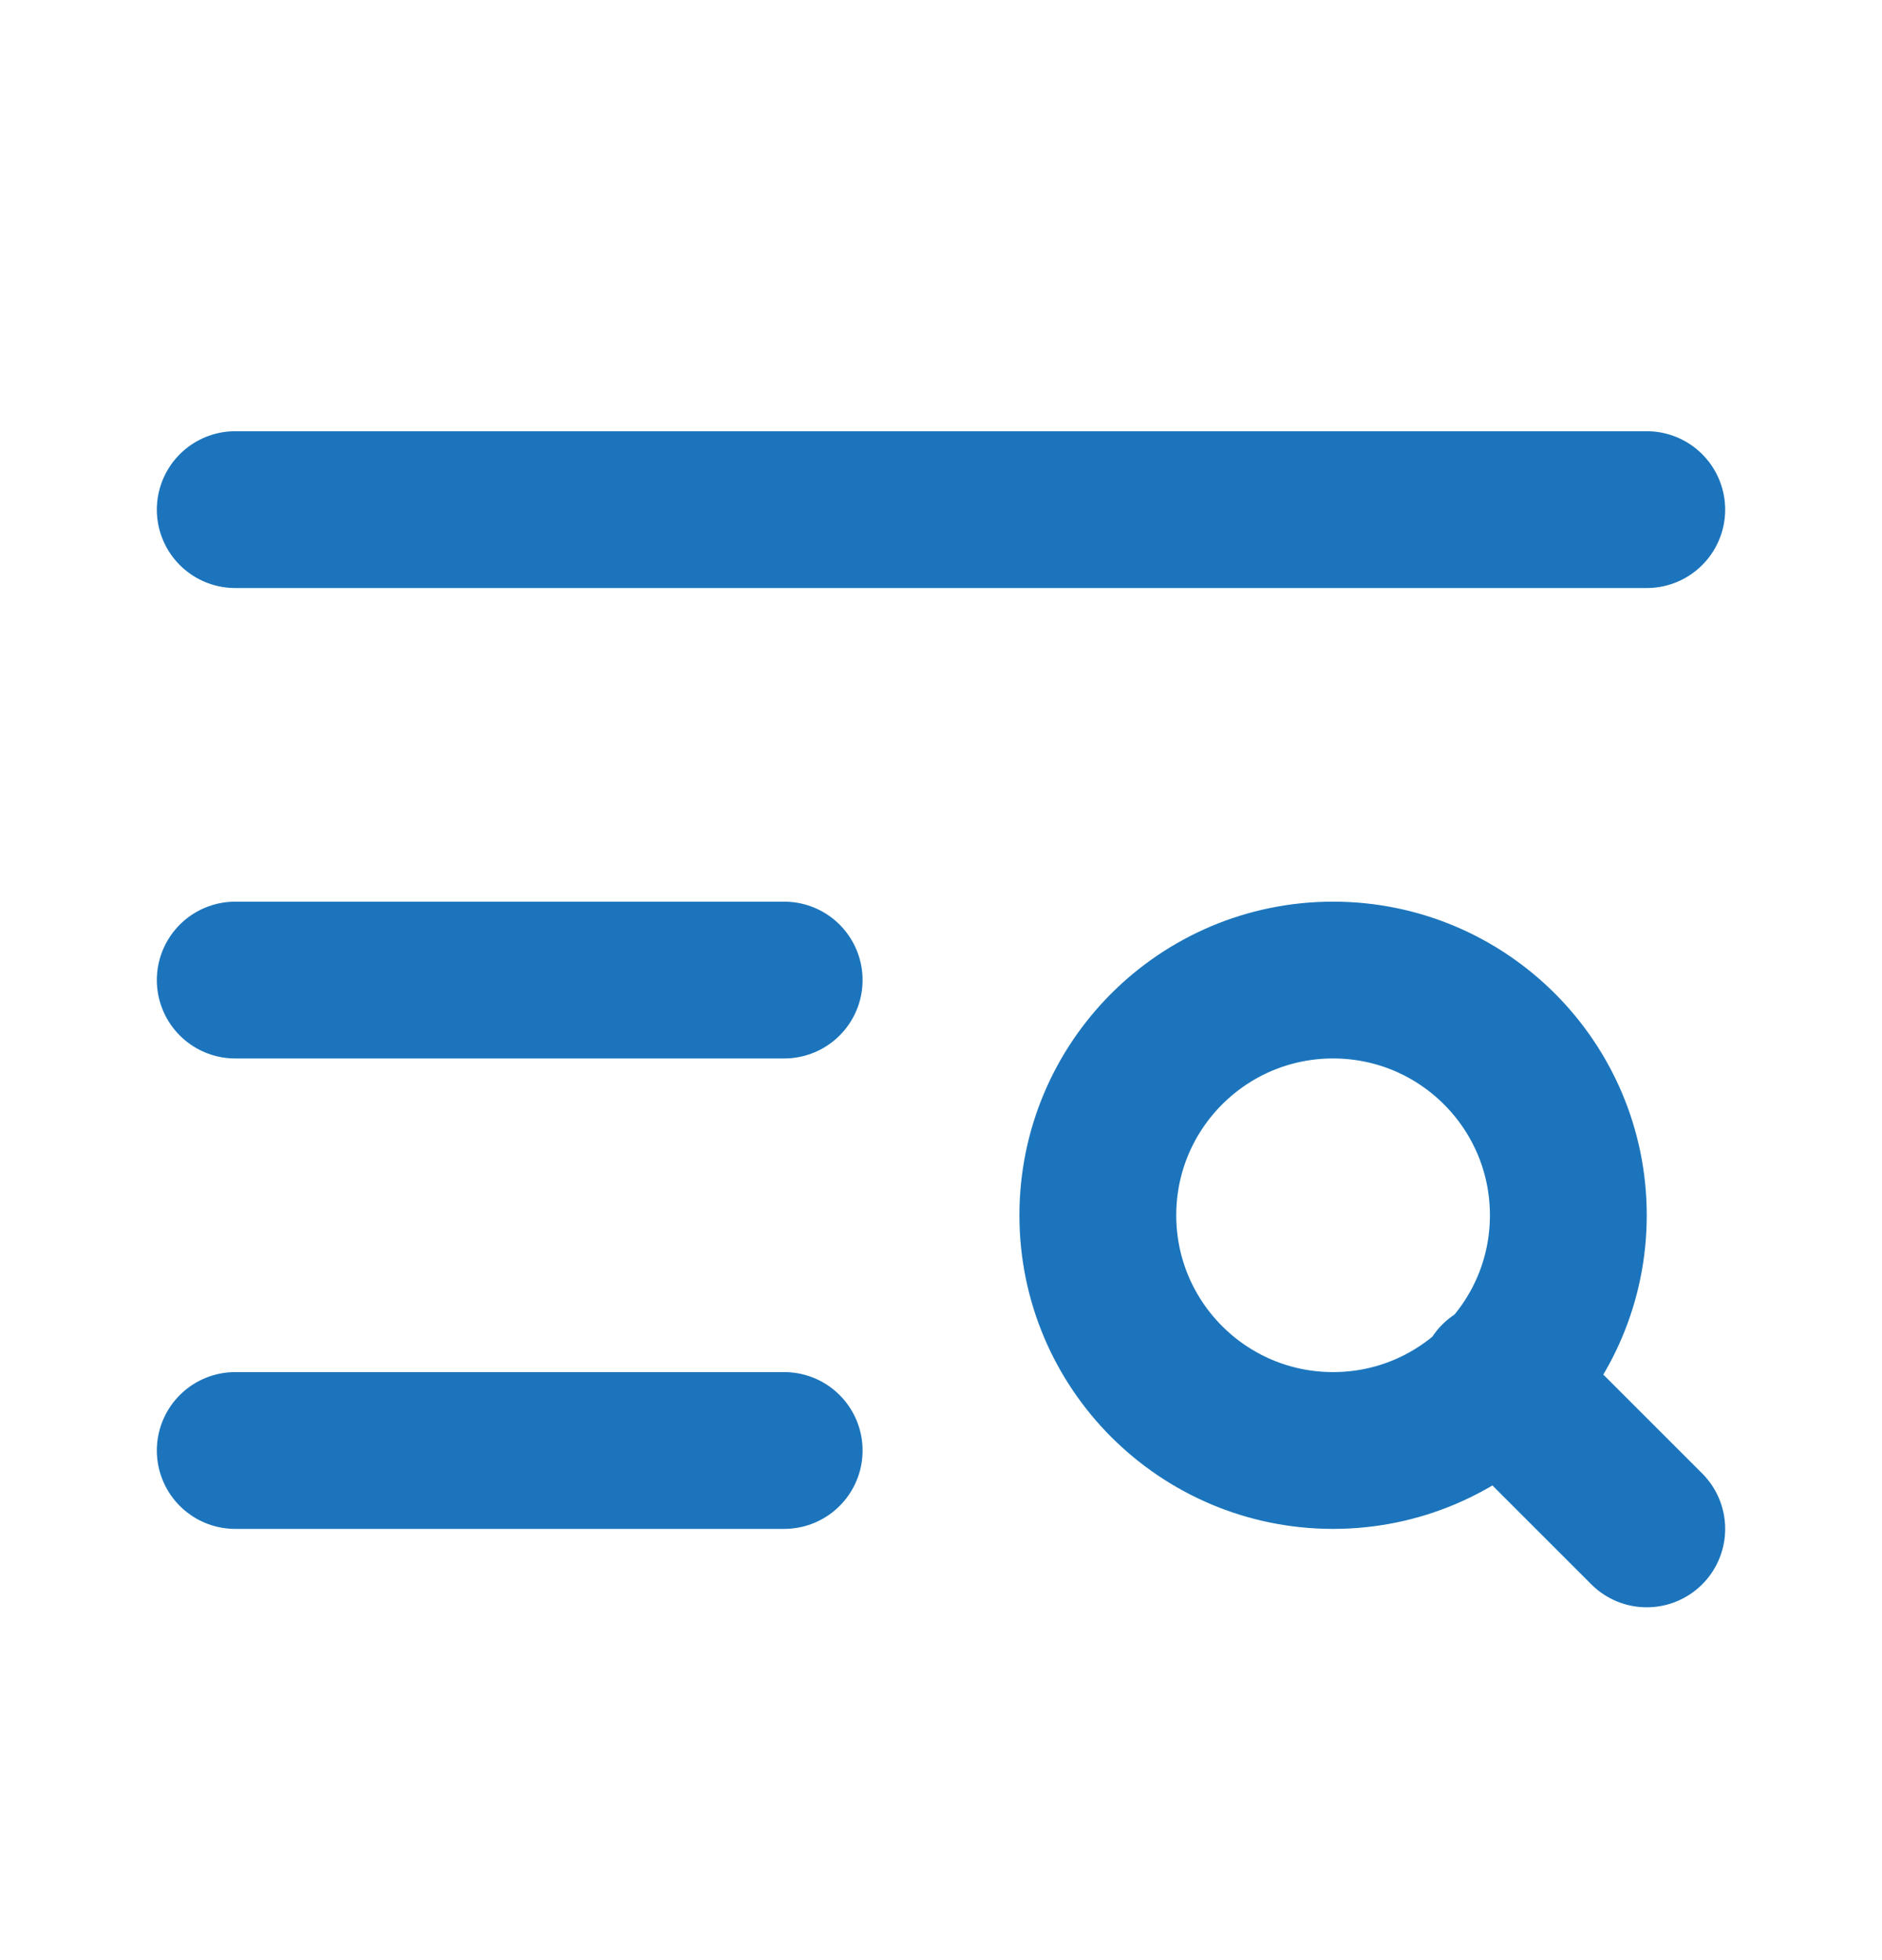 <svg width="24" height="25" viewBox="0 0 24 25" fill="none" xmlns="http://www.w3.org/2000/svg">
<g id="lucide/text-search">
<path id="Vector" d="M21 6.5H3M10 12.5H3M10 18.5H3M21 19.5L19.1 17.6M20 15.5C20 17.157 18.657 18.5 17 18.5C15.343 18.5 14 17.157 14 15.5C14 13.843 15.343 12.5 17 12.5C18.657 12.5 20 13.843 20 15.5Z" stroke="#1C75BC" stroke-width="2" stroke-linecap="round" stroke-linejoin="round"/>
</g>
</svg>
